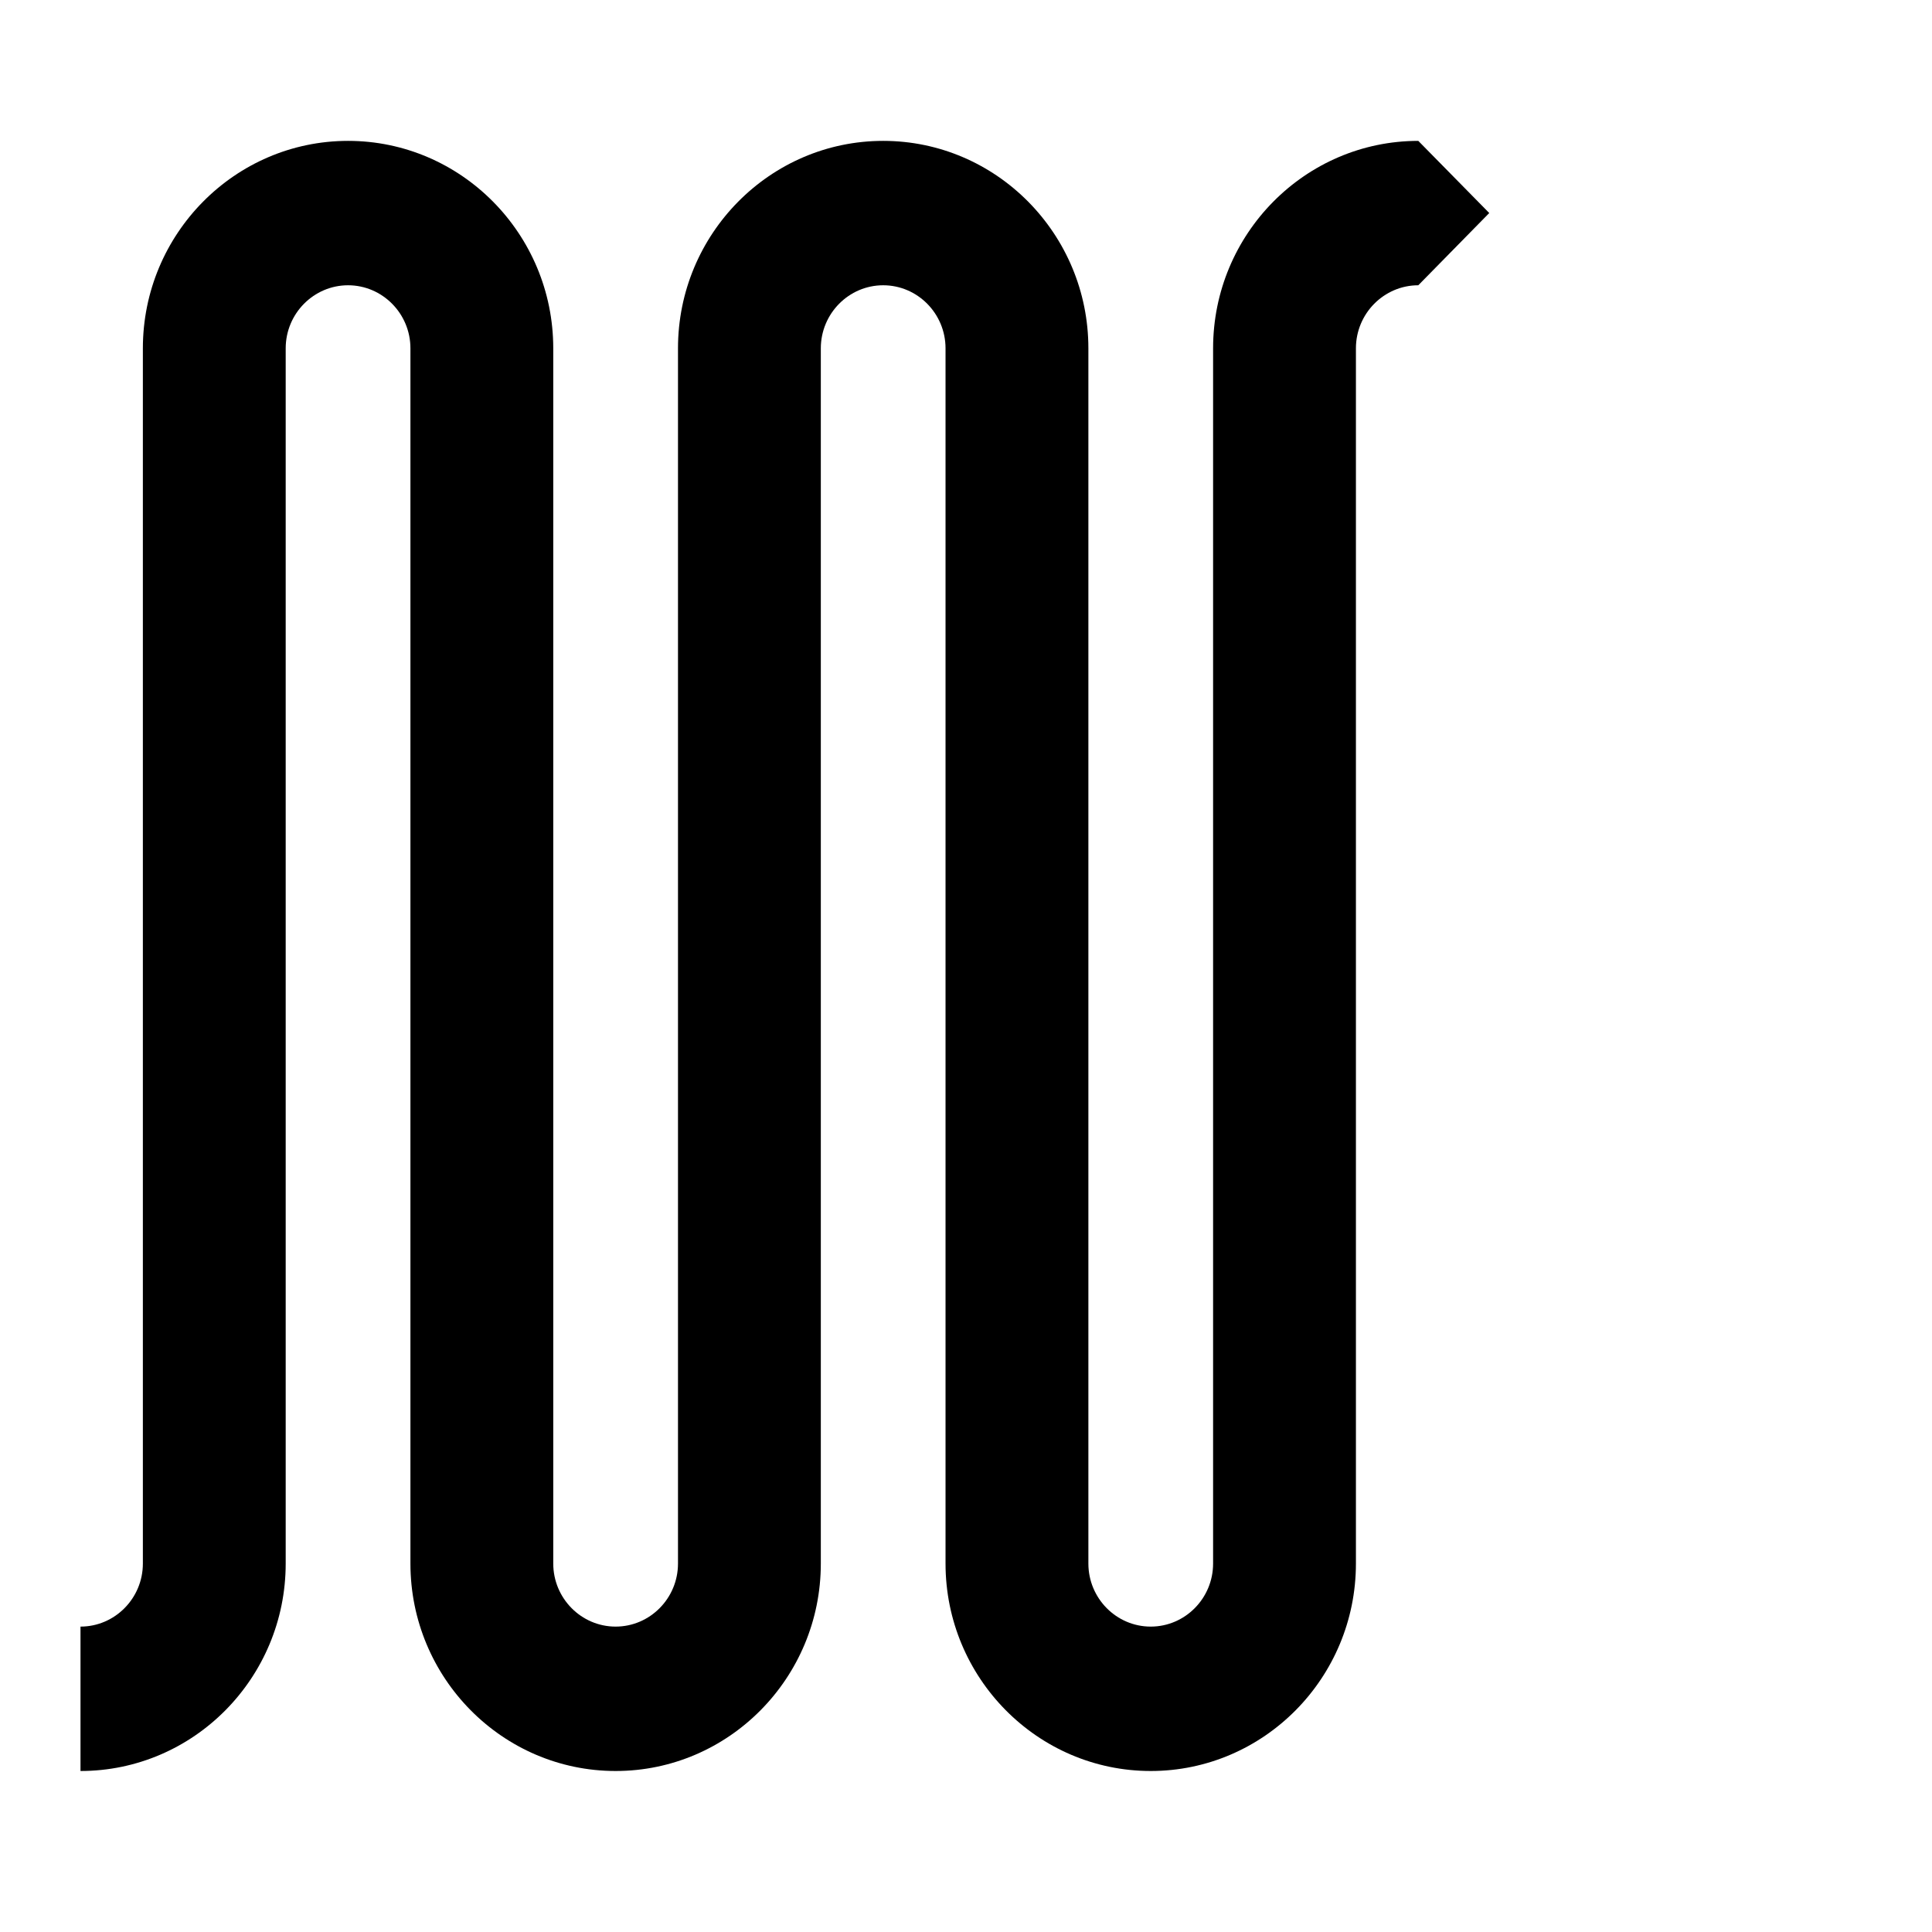 <svg width="96" height="96" viewBox="0 0 96 96" fill="none" xmlns="http://www.w3.org/2000/svg">
<g clip-path="url(#clip0_82_3116)">
<path d="M70.474 14.175C68.767 14.175 67.375 15.582 67.375 17.308V77.692C67.375 83.376 62.801 88 57.179 88C51.557 88 46.983 83.376 46.983 77.692V17.308C46.983 15.582 45.592 14.175 43.885 14.175C42.178 14.175 40.786 15.582 40.786 17.308V77.692C40.786 83.376 36.212 88 30.59 88C24.968 88 20.394 83.376 20.394 77.692V17.308C20.394 15.582 19.002 14.175 17.295 14.175C15.588 14.175 14.196 15.582 14.196 17.308V77.692C14.196 83.376 9.622 88 4 88V80.825C5.707 80.825 7.099 79.418 7.099 77.692V17.308C7.099 11.624 11.673 7 17.295 7C22.917 7 27.491 11.624 27.491 17.308V77.692C27.491 79.418 28.883 80.825 30.59 80.825C32.297 80.825 33.689 79.418 33.689 77.692V17.308C33.689 11.624 38.263 7 43.885 7C49.507 7 54.081 11.624 54.081 17.308V77.692C54.081 79.418 55.472 80.825 57.179 80.825C58.886 80.825 60.278 79.418 60.278 77.692V17.308C60.278 11.624 64.852 7 70.474 7L74 10.585L70.474 14.175Z" fill="black"/>
</g>
<defs>
<clipPath id="clip0_82_3116">
<rect width="70" height="81" fill="white" transform="translate(4 7)"/>
</clipPath>
</defs>
</svg>
